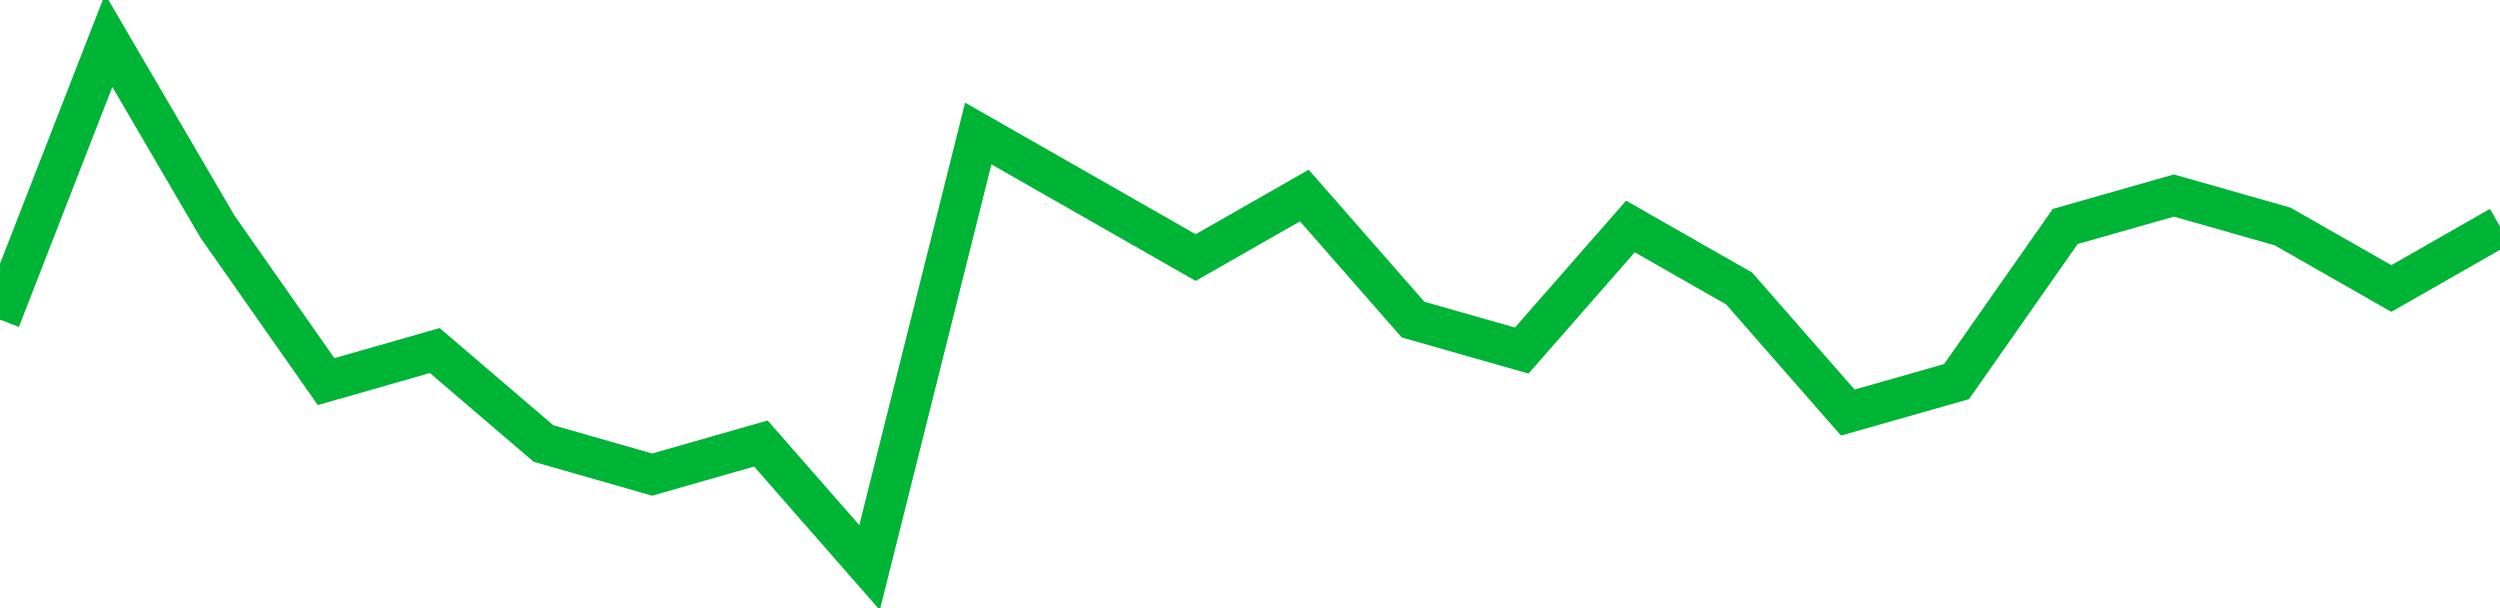 <!-- Generated with https://github.com/jxxe/sparkline/ --><svg viewBox="0 0 185 45" class="sparkline" xmlns="http://www.w3.org/2000/svg"><path class="sparkline--fill" d="M 0 23.65 L 0 23.65 L 8.043 3 L 16.087 16.76 L 24.13 28.24 L 32.174 25.94 L 40.217 32.82 L 48.261 35.12 L 56.304 32.82 L 64.348 42 L 72.391 9.88 L 80.435 14.47 L 88.478 19.06 L 96.522 14.47 L 104.565 23.65 L 112.609 25.94 L 120.652 16.76 L 128.696 21.35 L 136.739 30.53 L 144.783 28.24 L 152.826 16.76 L 160.87 14.47 L 168.913 16.76 L 176.957 21.35 L 185 16.76 V 45 L 0 45 Z" stroke="none" fill="none" ></path><path class="sparkline--line" d="M 0 23.65 L 0 23.65 L 8.043 3 L 16.087 16.76 L 24.13 28.24 L 32.174 25.94 L 40.217 32.82 L 48.261 35.12 L 56.304 32.82 L 64.348 42 L 72.391 9.88 L 80.435 14.47 L 88.478 19.06 L 96.522 14.47 L 104.565 23.65 L 112.609 25.94 L 120.652 16.76 L 128.696 21.35 L 136.739 30.53 L 144.783 28.24 L 152.826 16.76 L 160.87 14.47 L 168.913 16.76 L 176.957 21.35 L 185 16.76" fill="none" stroke-width="3" stroke="#00B436" ></path></svg>